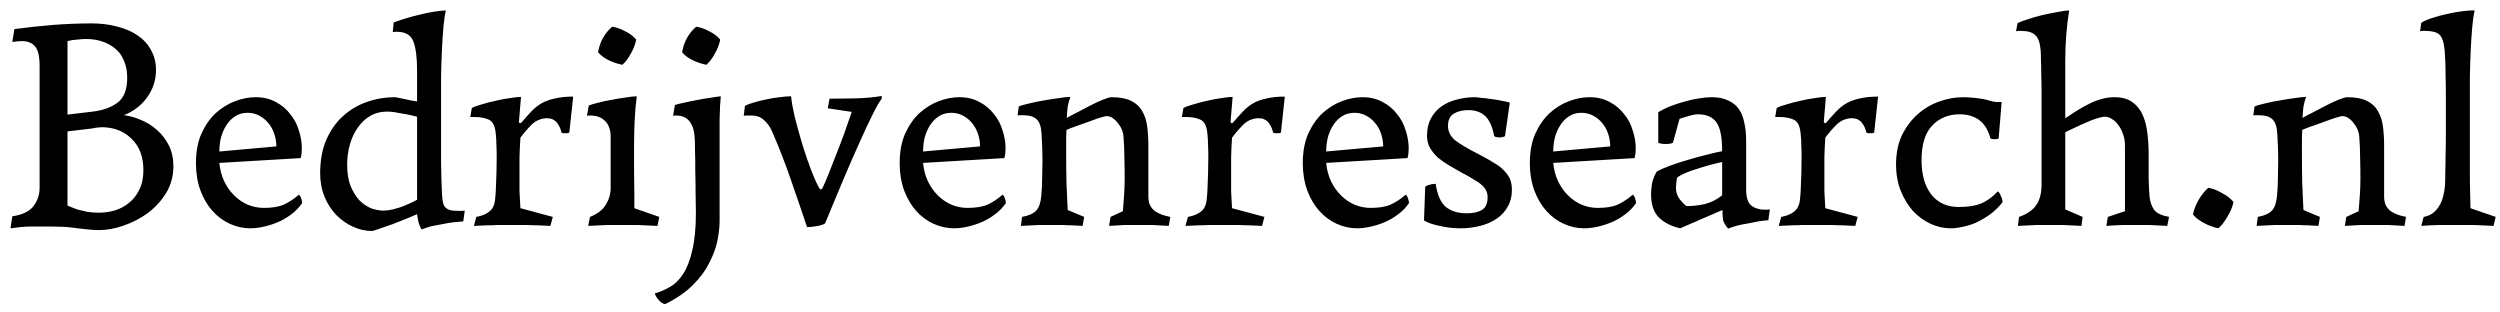 <svg xmlns="http://www.w3.org/2000/svg" width="200" height="25" viewBox="0 0 200 25" fill="none"><path d="M0.984 3.36L1.152 2.328C2.208 2.184 3.248 2.072 4.272 1.992C5.312 1.912 6.336 1.872 7.344 1.872C8.096 1.872 8.784 1.96 9.408 2.136C10.048 2.296 10.592 2.536 11.04 2.856C11.504 3.176 11.856 3.568 12.096 4.032C12.352 4.496 12.48 5.016 12.48 5.592C12.48 6.408 12.24 7.144 11.76 7.8C11.296 8.44 10.68 8.912 9.912 9.216C10.36 9.264 10.816 9.392 11.28 9.6C11.76 9.792 12.192 10.064 12.576 10.416C12.96 10.752 13.272 11.16 13.512 11.64C13.752 12.12 13.872 12.672 13.872 13.296C13.872 14.08 13.68 14.792 13.296 15.432C12.912 16.056 12.424 16.592 11.832 17.04C11.24 17.472 10.592 17.808 9.888 18.048C9.2 18.288 8.544 18.408 7.92 18.408C7.68 18.408 7.4 18.392 7.08 18.36C6.776 18.328 6.488 18.296 6.216 18.264C5.784 18.2 5.392 18.16 5.04 18.144C4.688 18.128 4.352 18.12 4.032 18.12C3.456 18.12 2.904 18.12 2.376 18.12C1.864 18.136 1.352 18.184 0.84 18.264L0.984 17.304C1.768 17.192 2.328 16.928 2.664 16.512C3 16.08 3.168 15.584 3.168 15.024V5.28C3.168 4.512 3.048 3.992 2.808 3.72C2.568 3.432 2.216 3.288 1.752 3.288C1.528 3.288 1.272 3.312 0.984 3.36ZM5.4 3.288V9.168L7.416 8.928C8.232 8.832 8.896 8.592 9.408 8.208C9.92 7.824 10.176 7.16 10.176 6.216C10.176 5.688 10.088 5.232 9.912 4.848C9.752 4.448 9.52 4.128 9.216 3.888C8.912 3.632 8.56 3.44 8.16 3.312C7.776 3.184 7.352 3.12 6.888 3.12C6.696 3.12 6.456 3.136 6.168 3.168C5.896 3.184 5.64 3.224 5.4 3.288ZM7.896 17.016C8.312 17.016 8.728 16.96 9.144 16.848C9.576 16.72 9.96 16.52 10.296 16.248C10.648 15.976 10.928 15.624 11.136 15.192C11.36 14.76 11.472 14.232 11.472 13.608C11.472 12.552 11.16 11.72 10.536 11.112C9.912 10.488 9.104 10.176 8.112 10.176C8.032 10.176 7.944 10.184 7.848 10.2C7.752 10.2 7.608 10.224 7.416 10.272L5.4 10.512V16.44C5.4 16.44 5.472 16.472 5.616 16.536C5.76 16.6 5.944 16.672 6.168 16.752C6.408 16.816 6.672 16.88 6.96 16.944C7.264 16.992 7.576 17.016 7.896 17.016ZM24.172 16.248C23.932 16.6 23.636 16.904 23.284 17.16C22.948 17.416 22.588 17.624 22.204 17.784C21.82 17.944 21.436 18.064 21.052 18.144C20.684 18.224 20.34 18.264 20.02 18.264C19.46 18.264 18.916 18.144 18.388 17.904C17.86 17.664 17.396 17.32 16.996 16.872C16.596 16.424 16.276 15.88 16.036 15.24C15.796 14.584 15.676 13.856 15.676 13.056C15.676 12.144 15.82 11.36 16.108 10.704C16.412 10.032 16.796 9.48 17.26 9.048C17.74 8.616 18.26 8.296 18.82 8.088C19.38 7.88 19.924 7.776 20.452 7.776C21.06 7.776 21.596 7.904 22.06 8.16C22.524 8.4 22.908 8.72 23.212 9.12C23.532 9.504 23.764 9.944 23.908 10.44C24.068 10.92 24.148 11.4 24.148 11.88C24.148 12.008 24.14 12.144 24.124 12.288C24.108 12.416 24.084 12.536 24.052 12.648L17.548 13.032C17.596 13.56 17.724 14.048 17.932 14.496C18.14 14.928 18.404 15.304 18.724 15.624C19.044 15.944 19.404 16.192 19.804 16.368C20.22 16.544 20.652 16.632 21.1 16.632C21.772 16.632 22.308 16.544 22.708 16.368C23.124 16.176 23.524 15.912 23.908 15.576C23.988 15.624 24.052 15.728 24.1 15.888C24.148 16.032 24.172 16.152 24.172 16.248ZM17.548 12.12L22.108 11.712C22.108 11.36 22.052 11.024 21.94 10.704C21.828 10.368 21.668 10.08 21.46 9.84C21.252 9.584 21.004 9.384 20.716 9.24C20.444 9.096 20.14 9.024 19.804 9.024C19.42 9.024 19.084 9.12 18.796 9.312C18.524 9.488 18.292 9.728 18.1 10.032C17.908 10.336 17.764 10.672 17.668 11.04C17.588 11.392 17.548 11.752 17.548 12.12ZM33.365 5.616C33.365 4.608 33.269 3.848 33.077 3.336C32.885 2.808 32.445 2.544 31.757 2.544C31.741 2.544 31.701 2.544 31.637 2.544C31.573 2.544 31.501 2.552 31.421 2.568L31.493 1.8C31.733 1.704 32.037 1.6 32.405 1.488C32.773 1.376 33.157 1.272 33.557 1.176C33.957 1.08 34.341 1 34.709 0.936C35.093 0.872 35.413 0.84 35.669 0.84C35.589 1.16 35.525 1.592 35.477 2.136C35.429 2.664 35.389 3.264 35.357 3.936C35.325 4.592 35.301 5.304 35.285 6.072C35.285 6.84 35.285 7.608 35.285 8.376V10.248C35.285 11.176 35.285 12.096 35.285 13.008C35.301 13.92 35.325 14.752 35.357 15.504C35.373 15.76 35.397 15.976 35.429 16.152C35.461 16.328 35.525 16.472 35.621 16.584C35.733 16.696 35.877 16.776 36.053 16.824C36.229 16.856 36.469 16.872 36.773 16.872C36.789 16.872 36.837 16.872 36.917 16.872C36.997 16.872 37.085 16.864 37.181 16.848L37.061 17.712C36.821 17.728 36.557 17.752 36.269 17.784C35.997 17.816 35.709 17.864 35.405 17.928C35.117 17.976 34.821 18.032 34.517 18.096C34.229 18.176 33.965 18.264 33.725 18.36C33.613 18.168 33.525 17.952 33.461 17.712C33.413 17.472 33.381 17.28 33.365 17.136C33.221 17.2 32.957 17.312 32.573 17.472C32.205 17.616 31.821 17.768 31.421 17.928C31.021 18.072 30.653 18.2 30.317 18.312C29.997 18.424 29.813 18.48 29.765 18.48C29.253 18.48 28.749 18.368 28.253 18.144C27.757 17.92 27.309 17.608 26.909 17.208C26.525 16.808 26.213 16.328 25.973 15.768C25.733 15.192 25.613 14.56 25.613 13.872C25.613 12.848 25.773 11.96 26.093 11.208C26.429 10.44 26.869 9.808 27.413 9.312C27.973 8.8 28.613 8.416 29.333 8.16C30.069 7.904 30.829 7.776 31.613 7.776C31.645 7.776 31.733 7.792 31.877 7.824C32.021 7.856 32.181 7.888 32.357 7.92C32.533 7.952 32.709 7.992 32.885 8.04C33.077 8.072 33.237 8.096 33.365 8.112V5.616ZM30.677 16.848C30.917 16.848 31.165 16.816 31.421 16.752C31.677 16.688 31.925 16.616 32.165 16.536C32.405 16.44 32.629 16.344 32.837 16.248C33.045 16.136 33.221 16.048 33.365 15.984V9.336C33.221 9.304 33.053 9.264 32.861 9.216C32.669 9.168 32.461 9.128 32.237 9.096C32.013 9.048 31.789 9.008 31.565 8.976C31.357 8.944 31.157 8.928 30.965 8.928C30.453 8.928 29.997 9.048 29.597 9.288C29.213 9.512 28.885 9.824 28.613 10.224C28.341 10.608 28.133 11.056 27.989 11.568C27.845 12.08 27.773 12.616 27.773 13.176C27.773 13.832 27.861 14.392 28.037 14.856C28.229 15.32 28.461 15.704 28.733 16.008C29.021 16.296 29.333 16.512 29.669 16.656C30.021 16.784 30.357 16.848 30.677 16.848ZM44.224 17.352L44.032 18.072C43.633 18.056 43.281 18.04 42.977 18.024C42.688 18.024 42.432 18.016 42.209 18C41.984 18 41.776 18 41.584 18C41.408 18 41.217 18 41.008 18C40.8 18 40.6 18 40.408 18C40.233 18 40.025 18 39.785 18C39.56 18.016 39.297 18.024 38.992 18.024C38.705 18.04 38.344 18.056 37.913 18.072L38.105 17.352C38.441 17.288 38.705 17.2 38.897 17.088C39.105 16.976 39.264 16.84 39.377 16.68C39.489 16.504 39.56 16.304 39.593 16.08C39.624 15.84 39.648 15.56 39.664 15.24C39.712 14.248 39.736 13.36 39.736 12.576C39.736 12.208 39.728 11.88 39.712 11.592C39.712 11.304 39.697 11.016 39.664 10.728C39.617 10.104 39.432 9.72 39.112 9.576C38.809 9.432 38.416 9.36 37.937 9.36H37.624L37.745 8.64C37.92 8.544 38.184 8.448 38.536 8.352C38.889 8.24 39.257 8.144 39.641 8.064C40.041 7.968 40.425 7.896 40.792 7.848C41.176 7.784 41.472 7.752 41.681 7.752L41.513 9.768C41.544 9.848 41.6 9.872 41.681 9.84C41.968 9.504 42.24 9.2 42.496 8.928C42.752 8.656 43.032 8.432 43.337 8.256C43.657 8.08 44.017 7.952 44.416 7.872C44.816 7.776 45.297 7.728 45.856 7.728L45.544 10.608C45.496 10.624 45.449 10.64 45.401 10.656C45.368 10.656 45.312 10.656 45.233 10.656C45.153 10.656 45.089 10.656 45.041 10.656C45.008 10.64 44.968 10.624 44.92 10.608C44.856 10.336 44.769 10.12 44.657 9.96C44.56 9.8 44.456 9.688 44.344 9.624C44.233 9.544 44.12 9.496 44.008 9.48C43.897 9.464 43.792 9.456 43.697 9.456C43.233 9.488 42.84 9.664 42.52 9.984C42.2 10.304 41.904 10.648 41.633 11.016C41.6 11.496 41.577 12 41.56 12.528C41.56 13.04 41.56 13.528 41.56 13.992C41.56 14.456 41.56 14.896 41.56 15.312C41.577 15.728 41.6 16.176 41.633 16.656L44.224 17.352ZM50.893 3.168C50.829 3.536 50.685 3.912 50.461 4.296C50.253 4.68 50.029 4.976 49.789 5.184C49.389 5.104 49.013 4.976 48.661 4.8C48.309 4.624 48.037 4.416 47.845 4.176C47.989 3.344 48.365 2.664 48.973 2.136C49.309 2.184 49.653 2.304 50.005 2.496C50.373 2.672 50.669 2.896 50.893 3.168ZM52.741 17.352L52.597 18.072C51.989 18.04 51.461 18.016 51.013 18C50.581 18 50.181 18 49.813 18C49.445 18 49.029 18 48.565 18C48.117 18.016 47.613 18.04 47.053 18.072L47.197 17.352C47.805 17.112 48.229 16.784 48.469 16.368C48.725 15.952 48.853 15.512 48.853 15.048V10.968C48.853 10.408 48.709 9.984 48.421 9.696C48.133 9.392 47.733 9.24 47.221 9.24C47.205 9.24 47.173 9.24 47.125 9.24C47.077 9.24 47.021 9.248 46.957 9.264L47.101 8.448C47.229 8.384 47.461 8.312 47.797 8.232C48.133 8.136 48.501 8.056 48.901 7.992C49.301 7.912 49.685 7.848 50.053 7.8C50.437 7.736 50.733 7.704 50.941 7.704C50.861 8.312 50.805 8.952 50.773 9.624C50.741 10.28 50.725 10.952 50.725 11.64C50.725 12.328 50.725 13.008 50.725 13.68C50.741 14.352 50.749 14.992 50.749 15.6V16.656L52.741 17.352ZM52.384 23.472C52.8 23.36 53.208 23.184 53.608 22.944C54.008 22.72 54.36 22.368 54.664 21.888C54.968 21.424 55.208 20.8 55.384 20.016C55.576 19.232 55.672 18.224 55.672 16.992C55.672 16.608 55.664 16.12 55.648 15.528C55.648 14.92 55.64 14.312 55.624 13.704C55.624 13.08 55.616 12.52 55.6 12.024C55.6 11.512 55.592 11.176 55.576 11.016C55.496 9.832 55 9.24 54.088 9.24C54.072 9.24 54.048 9.24 54.016 9.24C53.952 9.24 53.896 9.248 53.848 9.264L53.992 8.4C54.12 8.352 54.344 8.296 54.664 8.232C54.984 8.152 55.328 8.08 55.696 8.016C56.08 7.936 56.456 7.872 56.824 7.824C57.192 7.76 57.472 7.72 57.664 7.704C57.616 8.136 57.584 8.752 57.568 9.552C57.568 10.336 57.568 11.16 57.568 12.024V17.688C57.568 18.136 57.512 18.648 57.4 19.224C57.288 19.8 57.072 20.392 56.752 21C56.448 21.624 56.008 22.224 55.432 22.8C54.856 23.376 54.112 23.888 53.2 24.336C53.008 24.288 52.84 24.176 52.696 24C52.536 23.824 52.432 23.648 52.384 23.472ZM57.616 3.168C57.552 3.536 57.408 3.912 57.184 4.296C56.976 4.68 56.752 4.976 56.512 5.184C56.112 5.104 55.736 4.976 55.384 4.8C55.032 4.624 54.76 4.416 54.568 4.176C54.712 3.344 55.088 2.664 55.696 2.136C56.032 2.184 56.376 2.304 56.728 2.496C57.096 2.672 57.392 2.896 57.616 3.168ZM61.755 10.488C61.579 10.104 61.355 9.8 61.083 9.576C60.827 9.352 60.507 9.24 60.123 9.24C60.043 9.24 59.939 9.24 59.811 9.24C59.683 9.24 59.579 9.248 59.499 9.264L59.595 8.472C59.803 8.36 60.059 8.264 60.363 8.184C60.683 8.088 61.011 8.008 61.347 7.944C61.699 7.864 62.043 7.808 62.379 7.776C62.715 7.728 63.019 7.704 63.291 7.704C63.323 8.104 63.419 8.656 63.579 9.36C63.755 10.048 63.955 10.768 64.179 11.52C64.403 12.256 64.643 12.96 64.899 13.632C65.155 14.288 65.379 14.776 65.571 15.096L65.619 15.144C65.619 15.144 65.627 15.144 65.643 15.144C65.723 15.144 65.771 15.12 65.787 15.072C65.947 14.736 66.123 14.328 66.315 13.848C66.507 13.368 66.707 12.856 66.915 12.312C67.139 11.752 67.355 11.184 67.563 10.608C67.771 10.032 67.963 9.48 68.139 8.952L66.219 8.664L66.363 7.896C66.923 7.896 67.587 7.888 68.355 7.872C69.123 7.856 69.851 7.792 70.539 7.68V7.896C70.347 8.136 70.091 8.584 69.771 9.24C69.451 9.88 69.107 10.616 68.739 11.448C68.371 12.264 68.003 13.104 67.635 13.968C67.283 14.816 66.971 15.56 66.699 16.2L66.003 17.88C65.843 17.976 65.611 18.048 65.307 18.096C65.019 18.144 64.771 18.168 64.563 18.168C64.131 16.872 63.691 15.584 63.243 14.304C62.795 13.008 62.299 11.736 61.755 10.488ZM80.469 16.248C80.229 16.6 79.933 16.904 79.581 17.16C79.245 17.416 78.885 17.624 78.501 17.784C78.117 17.944 77.733 18.064 77.349 18.144C76.981 18.224 76.637 18.264 76.317 18.264C75.757 18.264 75.213 18.144 74.685 17.904C74.157 17.664 73.693 17.32 73.293 16.872C72.893 16.424 72.573 15.88 72.333 15.24C72.093 14.584 71.973 13.856 71.973 13.056C71.973 12.144 72.117 11.36 72.405 10.704C72.709 10.032 73.093 9.48 73.557 9.048C74.037 8.616 74.557 8.296 75.117 8.088C75.677 7.88 76.221 7.776 76.749 7.776C77.357 7.776 77.893 7.904 78.357 8.16C78.821 8.4 79.205 8.72 79.509 9.12C79.829 9.504 80.061 9.944 80.205 10.44C80.365 10.92 80.445 11.4 80.445 11.88C80.445 12.008 80.437 12.144 80.421 12.288C80.405 12.416 80.381 12.536 80.349 12.648L73.845 13.032C73.893 13.56 74.021 14.048 74.229 14.496C74.437 14.928 74.701 15.304 75.021 15.624C75.341 15.944 75.701 16.192 76.101 16.368C76.517 16.544 76.949 16.632 77.397 16.632C78.069 16.632 78.605 16.544 79.005 16.368C79.421 16.176 79.821 15.912 80.205 15.576C80.285 15.624 80.349 15.728 80.397 15.888C80.445 16.032 80.469 16.152 80.469 16.248ZM73.845 12.12L78.405 11.712C78.405 11.36 78.349 11.024 78.237 10.704C78.125 10.368 77.965 10.08 77.757 9.84C77.549 9.584 77.301 9.384 77.013 9.24C76.741 9.096 76.437 9.024 76.101 9.024C75.717 9.024 75.381 9.12 75.093 9.312C74.821 9.488 74.589 9.728 74.397 10.032C74.205 10.336 74.061 10.672 73.965 11.04C73.885 11.392 73.845 11.752 73.845 12.12ZM86.734 17.352L86.614 18.072C86.278 18.056 85.982 18.04 85.726 18.024C85.486 18.024 85.278 18.016 85.102 18C84.926 18 84.758 18 84.598 18C84.454 18 84.31 18 84.166 18C83.878 18 83.526 18 83.11 18C82.71 18.016 82.23 18.04 81.67 18.072L81.766 17.352C82.294 17.256 82.67 17.088 82.894 16.848C83.118 16.608 83.254 16.216 83.302 15.672C83.35 15.192 83.374 14.704 83.374 14.208C83.39 13.696 83.398 13.232 83.398 12.816C83.398 12.24 83.374 11.544 83.326 10.728C83.294 10.136 83.158 9.736 82.918 9.528C82.694 9.32 82.318 9.216 81.79 9.216C81.726 9.216 81.654 9.216 81.574 9.216C81.51 9.216 81.454 9.224 81.406 9.24L81.502 8.52C81.678 8.44 81.95 8.36 82.318 8.28C82.686 8.184 83.078 8.104 83.494 8.04C83.926 7.96 84.334 7.896 84.718 7.848C85.118 7.784 85.422 7.752 85.63 7.752C85.534 8.008 85.462 8.272 85.414 8.544C85.382 8.816 85.358 9.112 85.342 9.432C85.534 9.32 85.806 9.176 86.158 9C86.51 8.808 86.862 8.624 87.214 8.448C87.582 8.256 87.926 8.096 88.246 7.968C88.566 7.84 88.79 7.776 88.918 7.776C89.574 7.776 90.094 7.872 90.478 8.064C90.878 8.256 91.174 8.528 91.366 8.88C91.574 9.216 91.71 9.624 91.774 10.104C91.838 10.584 91.87 11.112 91.87 11.688V15.72C91.87 16.008 91.918 16.248 92.014 16.44C92.11 16.616 92.238 16.768 92.398 16.896C92.574 17.008 92.766 17.104 92.974 17.184C93.182 17.248 93.398 17.304 93.622 17.352L93.502 18.072C93.054 18.04 92.622 18.016 92.206 18C91.806 18 91.438 18 91.102 18C90.75 18 90.374 18 89.974 18C89.574 18.016 89.158 18.04 88.726 18.072L88.846 17.352L89.83 16.896C89.862 16.528 89.894 16.112 89.926 15.648C89.958 15.184 89.974 14.744 89.974 14.328C89.974 13.72 89.966 13.144 89.95 12.6C89.95 12.056 89.926 11.488 89.878 10.896C89.878 10.784 89.846 10.64 89.782 10.464C89.718 10.272 89.622 10.096 89.494 9.936C89.382 9.76 89.238 9.608 89.062 9.48C88.902 9.352 88.718 9.288 88.51 9.288C88.462 9.288 88.302 9.328 88.03 9.408C87.774 9.488 87.478 9.592 87.142 9.72C86.806 9.832 86.47 9.952 86.134 10.08C85.798 10.192 85.526 10.296 85.318 10.392C85.302 10.712 85.294 11.04 85.294 11.376C85.294 11.696 85.294 12.032 85.294 12.384C85.294 13.136 85.302 13.896 85.318 14.664C85.35 15.416 85.382 16.128 85.414 16.8L86.734 17.352ZM101.154 17.352L100.962 18.072C100.562 18.056 100.21 18.04 99.906 18.024C99.618 18.024 99.362 18.016 99.138 18C98.914 18 98.706 18 98.514 18C98.338 18 98.146 18 97.938 18C97.73 18 97.53 18 97.338 18C97.162 18 96.954 18 96.714 18C96.49 18.016 96.226 18.024 95.922 18.024C95.634 18.04 95.274 18.056 94.842 18.072L95.034 17.352C95.37 17.288 95.634 17.2 95.826 17.088C96.034 16.976 96.194 16.84 96.306 16.68C96.418 16.504 96.49 16.304 96.522 16.08C96.554 15.84 96.578 15.56 96.594 15.24C96.642 14.248 96.666 13.36 96.666 12.576C96.666 12.208 96.658 11.88 96.642 11.592C96.642 11.304 96.626 11.016 96.594 10.728C96.546 10.104 96.362 9.72 96.042 9.576C95.738 9.432 95.346 9.36 94.866 9.36H94.554L94.674 8.64C94.85 8.544 95.114 8.448 95.466 8.352C95.818 8.24 96.186 8.144 96.57 8.064C96.97 7.968 97.354 7.896 97.722 7.848C98.106 7.784 98.402 7.752 98.61 7.752L98.442 9.768C98.474 9.848 98.53 9.872 98.61 9.84C98.898 9.504 99.17 9.2 99.426 8.928C99.682 8.656 99.962 8.432 100.266 8.256C100.586 8.08 100.946 7.952 101.346 7.872C101.746 7.776 102.226 7.728 102.786 7.728L102.474 10.608C102.426 10.624 102.378 10.64 102.33 10.656C102.298 10.656 102.242 10.656 102.162 10.656C102.082 10.656 102.018 10.656 101.97 10.656C101.938 10.64 101.898 10.624 101.85 10.608C101.786 10.336 101.698 10.12 101.586 9.96C101.49 9.8 101.386 9.688 101.274 9.624C101.162 9.544 101.05 9.496 100.938 9.48C100.826 9.464 100.722 9.456 100.626 9.456C100.162 9.488 99.77 9.664 99.45 9.984C99.13 10.304 98.834 10.648 98.562 11.016C98.53 11.496 98.506 12 98.49 12.528C98.49 13.04 98.49 13.528 98.49 13.992C98.49 14.456 98.49 14.896 98.49 15.312C98.506 15.728 98.53 16.176 98.562 16.656L101.154 17.352ZM112.719 16.248C112.479 16.6 112.183 16.904 111.831 17.16C111.495 17.416 111.135 17.624 110.751 17.784C110.367 17.944 109.983 18.064 109.599 18.144C109.231 18.224 108.887 18.264 108.567 18.264C108.007 18.264 107.463 18.144 106.935 17.904C106.407 17.664 105.943 17.32 105.543 16.872C105.143 16.424 104.823 15.88 104.583 15.24C104.343 14.584 104.223 13.856 104.223 13.056C104.223 12.144 104.367 11.36 104.655 10.704C104.959 10.032 105.343 9.48 105.807 9.048C106.287 8.616 106.807 8.296 107.367 8.088C107.927 7.88 108.471 7.776 108.999 7.776C109.607 7.776 110.143 7.904 110.607 8.16C111.071 8.4 111.455 8.72 111.759 9.12C112.079 9.504 112.311 9.944 112.455 10.44C112.615 10.92 112.695 11.4 112.695 11.88C112.695 12.008 112.687 12.144 112.671 12.288C112.655 12.416 112.631 12.536 112.599 12.648L106.095 13.032C106.143 13.56 106.271 14.048 106.479 14.496C106.687 14.928 106.951 15.304 107.271 15.624C107.591 15.944 107.951 16.192 108.351 16.368C108.767 16.544 109.199 16.632 109.647 16.632C110.319 16.632 110.855 16.544 111.255 16.368C111.671 16.176 112.071 15.912 112.455 15.576C112.535 15.624 112.599 15.728 112.647 15.888C112.695 16.032 112.719 16.152 112.719 16.248ZM106.095 12.12L110.655 11.712C110.655 11.36 110.599 11.024 110.487 10.704C110.375 10.368 110.215 10.08 110.007 9.84C109.799 9.584 109.551 9.384 109.263 9.24C108.991 9.096 108.687 9.024 108.351 9.024C107.967 9.024 107.631 9.12 107.343 9.312C107.071 9.488 106.839 9.728 106.647 10.032C106.455 10.336 106.311 10.672 106.215 11.04C106.135 11.392 106.095 11.752 106.095 12.12ZM120.4 10.896C120.272 10.96 120.128 10.992 119.968 10.992C119.776 10.992 119.632 10.96 119.536 10.896C119.392 10.128 119.152 9.592 118.816 9.288C118.48 8.968 118.032 8.808 117.472 8.808C117.008 8.808 116.616 8.904 116.296 9.096C115.992 9.288 115.84 9.616 115.84 10.08C115.84 10.512 116.024 10.888 116.392 11.208C116.776 11.512 117.44 11.904 118.384 12.384C118.848 12.624 119.24 12.848 119.56 13.056C119.896 13.248 120.16 13.456 120.352 13.68C120.56 13.888 120.712 14.112 120.808 14.352C120.904 14.592 120.952 14.872 120.952 15.192C120.952 15.704 120.84 16.152 120.616 16.536C120.408 16.92 120.112 17.24 119.728 17.496C119.36 17.752 118.92 17.944 118.408 18.072C117.912 18.2 117.384 18.264 116.824 18.264C116.264 18.264 115.712 18.2 115.168 18.072C114.624 17.96 114.208 17.816 113.92 17.64L114.016 14.952C114.096 14.872 114.208 14.816 114.352 14.784C114.512 14.736 114.648 14.712 114.76 14.712H114.856C114.984 15.576 115.248 16.184 115.648 16.536C116.064 16.888 116.632 17.064 117.352 17.064C117.848 17.064 118.248 16.976 118.552 16.8C118.856 16.608 119.008 16.272 119.008 15.792C119.008 15.6 118.976 15.432 118.912 15.288C118.848 15.128 118.736 14.976 118.576 14.832C118.432 14.688 118.216 14.536 117.928 14.376C117.656 14.2 117.304 14 116.872 13.776C116.552 13.6 116.232 13.416 115.912 13.224C115.592 13.032 115.296 12.824 115.024 12.6C114.768 12.36 114.56 12.104 114.4 11.832C114.24 11.544 114.16 11.224 114.16 10.872C114.16 10.328 114.264 9.864 114.472 9.48C114.68 9.08 114.96 8.76 115.312 8.52C115.664 8.264 116.072 8.08 116.536 7.968C117 7.84 117.48 7.776 117.976 7.776C118.056 7.776 118.216 7.792 118.456 7.824C118.696 7.84 118.968 7.872 119.272 7.92C119.576 7.952 119.864 8 120.136 8.064C120.424 8.112 120.64 8.16 120.784 8.208L120.4 10.896ZM130.883 16.248C130.643 16.6 130.347 16.904 129.995 17.16C129.659 17.416 129.299 17.624 128.915 17.784C128.531 17.944 128.147 18.064 127.763 18.144C127.395 18.224 127.051 18.264 126.731 18.264C126.171 18.264 125.627 18.144 125.099 17.904C124.571 17.664 124.107 17.32 123.707 16.872C123.307 16.424 122.987 15.88 122.747 15.24C122.507 14.584 122.387 13.856 122.387 13.056C122.387 12.144 122.531 11.36 122.819 10.704C123.123 10.032 123.507 9.48 123.971 9.048C124.451 8.616 124.971 8.296 125.531 8.088C126.091 7.88 126.635 7.776 127.163 7.776C127.771 7.776 128.307 7.904 128.771 8.16C129.235 8.4 129.619 8.72 129.923 9.12C130.243 9.504 130.475 9.944 130.619 10.44C130.779 10.92 130.859 11.4 130.859 11.88C130.859 12.008 130.851 12.144 130.835 12.288C130.819 12.416 130.795 12.536 130.763 12.648L124.259 13.032C124.307 13.56 124.435 14.048 124.643 14.496C124.851 14.928 125.115 15.304 125.435 15.624C125.755 15.944 126.115 16.192 126.515 16.368C126.931 16.544 127.363 16.632 127.811 16.632C128.483 16.632 129.019 16.544 129.419 16.368C129.835 16.176 130.235 15.912 130.619 15.576C130.699 15.624 130.763 15.728 130.811 15.888C130.859 16.032 130.883 16.152 130.883 16.248ZM124.259 12.12L128.819 11.712C128.819 11.36 128.763 11.024 128.651 10.704C128.539 10.368 128.379 10.08 128.171 9.84C127.963 9.584 127.715 9.384 127.427 9.24C127.155 9.096 126.851 9.024 126.515 9.024C126.131 9.024 125.795 9.12 125.507 9.312C125.235 9.488 125.003 9.728 124.811 10.032C124.619 10.336 124.475 10.672 124.379 11.04C124.299 11.392 124.259 11.752 124.259 12.12ZM137.772 12.96C137.468 13.024 137.14 13.104 136.788 13.2C136.436 13.296 136.092 13.4 135.756 13.512C135.42 13.608 135.108 13.72 134.82 13.848C134.548 13.96 134.332 14.08 134.172 14.208C134.14 14.336 134.116 14.488 134.1 14.664C134.084 14.824 134.076 14.944 134.076 15.024C134.076 15.312 134.148 15.576 134.292 15.816C134.452 16.056 134.66 16.28 134.916 16.488C135.428 16.488 135.924 16.432 136.404 16.32C136.9 16.192 137.356 15.96 137.772 15.624V12.96ZM135.828 9.144C135.636 9.144 135.38 9.192 135.06 9.288C134.74 9.384 134.508 9.456 134.364 9.504L133.836 11.424C133.708 11.488 133.516 11.52 133.26 11.52C133.004 11.52 132.804 11.488 132.66 11.424V8.976C132.98 8.784 133.324 8.616 133.692 8.472C134.076 8.328 134.452 8.208 134.82 8.112C135.204 8 135.572 7.92 135.924 7.872C136.292 7.808 136.628 7.776 136.932 7.776C137.46 7.776 137.9 7.864 138.252 8.04C138.62 8.2 138.908 8.432 139.116 8.736C139.324 9.04 139.468 9.408 139.548 9.84C139.644 10.256 139.692 10.72 139.692 11.232V15.168C139.692 15.792 139.828 16.216 140.1 16.44C140.388 16.664 140.748 16.776 141.18 16.776C141.196 16.776 141.244 16.776 141.324 16.776C141.404 16.776 141.492 16.768 141.588 16.752L141.468 17.616C141.228 17.632 140.964 17.664 140.676 17.712C140.404 17.76 140.116 17.816 139.812 17.88C139.524 17.928 139.244 17.984 138.972 18.048C138.7 18.128 138.46 18.208 138.252 18.288C138.028 18.032 137.892 17.8 137.844 17.592C137.812 17.368 137.796 17.104 137.796 16.8L134.412 18.264C133.708 18.104 133.14 17.816 132.708 17.4C132.292 16.968 132.084 16.352 132.084 15.552C132.084 15.328 132.108 15.048 132.156 14.712C132.22 14.376 132.348 14.048 132.54 13.728C132.78 13.584 133.14 13.424 133.62 13.248C134.1 13.072 134.596 12.912 135.108 12.768C135.636 12.608 136.14 12.472 136.62 12.36C137.116 12.232 137.5 12.144 137.772 12.096C137.772 10.976 137.62 10.208 137.316 9.792C137.012 9.36 136.516 9.144 135.828 9.144ZM148.615 17.352L148.423 18.072C148.023 18.056 147.671 18.04 147.367 18.024C147.079 18.024 146.823 18.016 146.599 18C146.375 18 146.167 18 145.975 18C145.799 18 145.607 18 145.399 18C145.191 18 144.991 18 144.799 18C144.623 18 144.415 18 144.175 18C143.951 18.016 143.687 18.024 143.383 18.024C143.095 18.04 142.735 18.056 142.303 18.072L142.495 17.352C142.831 17.288 143.095 17.2 143.287 17.088C143.495 16.976 143.655 16.84 143.767 16.68C143.879 16.504 143.951 16.304 143.983 16.08C144.015 15.84 144.039 15.56 144.055 15.24C144.103 14.248 144.127 13.36 144.127 12.576C144.127 12.208 144.119 11.88 144.103 11.592C144.103 11.304 144.087 11.016 144.055 10.728C144.007 10.104 143.823 9.72 143.503 9.576C143.199 9.432 142.807 9.36 142.327 9.36H142.015L142.135 8.64C142.311 8.544 142.575 8.448 142.927 8.352C143.279 8.24 143.647 8.144 144.031 8.064C144.431 7.968 144.815 7.896 145.183 7.848C145.567 7.784 145.863 7.752 146.071 7.752L145.903 9.768C145.935 9.848 145.991 9.872 146.071 9.84C146.359 9.504 146.631 9.2 146.887 8.928C147.143 8.656 147.423 8.432 147.727 8.256C148.047 8.08 148.407 7.952 148.807 7.872C149.207 7.776 149.687 7.728 150.247 7.728L149.935 10.608C149.887 10.624 149.839 10.64 149.791 10.656C149.759 10.656 149.703 10.656 149.623 10.656C149.543 10.656 149.479 10.656 149.431 10.656C149.399 10.64 149.359 10.624 149.311 10.608C149.247 10.336 149.159 10.12 149.047 9.96C148.951 9.8 148.847 9.688 148.735 9.624C148.623 9.544 148.511 9.496 148.399 9.48C148.287 9.464 148.183 9.456 148.087 9.456C147.623 9.488 147.231 9.664 146.911 9.984C146.591 10.304 146.295 10.648 146.023 11.016C145.991 11.496 145.967 12 145.951 12.528C145.951 13.04 145.951 13.528 145.951 13.992C145.951 14.456 145.951 14.896 145.951 15.312C145.967 15.728 145.991 16.176 146.023 16.656L148.615 17.352ZM160.204 16.176C159.9 16.56 159.564 16.888 159.196 17.16C158.828 17.416 158.46 17.632 158.092 17.808C157.724 17.968 157.364 18.08 157.012 18.144C156.66 18.224 156.34 18.264 156.052 18.264C155.508 18.264 154.972 18.144 154.444 17.904C153.932 17.664 153.468 17.328 153.052 16.896C152.652 16.448 152.324 15.912 152.068 15.288C151.812 14.648 151.684 13.936 151.684 13.152C151.684 12.256 151.844 11.472 152.164 10.8C152.5 10.128 152.924 9.568 153.436 9.12C153.948 8.672 154.524 8.336 155.164 8.112C155.804 7.888 156.436 7.776 157.06 7.776C157.38 7.776 157.74 7.8 158.14 7.848C158.556 7.896 158.884 7.96 159.124 8.04C159.332 8.104 159.516 8.144 159.676 8.16C159.836 8.16 159.988 8.16 160.132 8.16L159.892 11.088C159.796 11.12 159.684 11.136 159.556 11.136C159.444 11.136 159.34 11.12 159.244 11.088C159.052 10.4 158.748 9.904 158.332 9.6C157.916 9.296 157.396 9.144 156.772 9.144C155.876 9.144 155.14 9.448 154.564 10.056C154.004 10.648 153.724 11.568 153.724 12.816C153.724 13.984 153.988 14.904 154.516 15.576C155.044 16.232 155.772 16.56 156.7 16.56C157.452 16.56 158.052 16.464 158.5 16.272C158.964 16.08 159.404 15.76 159.82 15.312C159.868 15.328 159.916 15.376 159.964 15.456C160.012 15.536 160.052 15.624 160.084 15.72C160.132 15.8 160.164 15.888 160.18 15.984C160.196 16.064 160.204 16.128 160.204 16.176ZM166.612 17.352L166.516 18.072C165.924 18.04 165.452 18.016 165.1 18C164.764 18 164.436 18 164.116 18C163.796 18 163.404 18 162.94 18C162.492 18.016 161.988 18.04 161.428 18.072L161.524 17.352C162.164 17.128 162.62 16.816 162.892 16.416C163.18 16.016 163.324 15.464 163.324 14.76V8.472C163.324 8.088 163.324 7.68 163.324 7.248C163.324 6.8 163.316 6.368 163.3 5.952C163.3 5.536 163.292 5.16 163.276 4.824C163.276 4.488 163.268 4.224 163.252 4.032C163.204 3.424 163.06 3.016 162.82 2.808C162.596 2.584 162.212 2.472 161.668 2.472C161.604 2.472 161.54 2.472 161.476 2.472C161.428 2.472 161.364 2.48 161.284 2.496L161.404 1.848C161.596 1.752 161.876 1.648 162.244 1.536C162.612 1.408 163.004 1.296 163.42 1.2C163.836 1.104 164.236 1.024 164.62 0.96C165.004 0.88 165.308 0.84 165.532 0.84C165.324 2.136 165.22 3.488 165.22 4.896C165.22 6.288 165.22 7.632 165.22 8.928V9.456C165.508 9.264 165.804 9.072 166.108 8.88C166.412 8.688 166.724 8.512 167.044 8.352C167.364 8.176 167.7 8.04 168.052 7.944C168.404 7.832 168.772 7.776 169.156 7.776C169.748 7.776 170.22 7.904 170.572 8.16C170.94 8.416 171.22 8.76 171.412 9.192C171.604 9.624 171.732 10.12 171.796 10.68C171.86 11.224 171.892 11.8 171.892 12.408C171.892 13.064 171.892 13.696 171.892 14.304C171.908 14.896 171.932 15.376 171.964 15.744C172.012 16.16 172.132 16.504 172.324 16.776C172.516 17.048 172.916 17.24 173.524 17.352L173.38 18.072C172.82 18.04 172.348 18.016 171.964 18C171.596 18 171.268 18 170.98 18C170.692 18 170.308 18 169.828 18C169.348 18.016 168.908 18.04 168.508 18.072L168.628 17.352L169.996 16.896V11.64C169.996 11.32 169.948 11.024 169.852 10.752C169.756 10.464 169.628 10.216 169.468 10.008C169.324 9.8 169.156 9.64 168.964 9.528C168.772 9.4 168.588 9.336 168.412 9.336C168.252 9.336 168.02 9.384 167.716 9.48C167.428 9.576 167.124 9.696 166.804 9.84C166.5 9.968 166.204 10.104 165.916 10.248C165.628 10.376 165.396 10.488 165.22 10.584V16.752L166.612 17.352ZM178.677 16.152C178.613 16.52 178.453 16.912 178.197 17.328C177.957 17.744 177.717 18.056 177.477 18.264C177.077 18.184 176.685 18.04 176.301 17.832C175.917 17.624 175.629 17.4 175.437 17.16C175.517 16.76 175.669 16.368 175.893 15.984C176.117 15.6 176.373 15.28 176.661 15.024C176.997 15.072 177.357 15.208 177.741 15.432C178.141 15.64 178.453 15.88 178.677 16.152ZM185.594 17.352L185.474 18.072C185.138 18.056 184.842 18.04 184.586 18.024C184.346 18.024 184.138 18.016 183.962 18C183.786 18 183.618 18 183.458 18C183.314 18 183.17 18 183.026 18C182.738 18 182.386 18 181.97 18C181.57 18.016 181.09 18.04 180.53 18.072L180.626 17.352C181.154 17.256 181.53 17.088 181.754 16.848C181.978 16.608 182.114 16.216 182.162 15.672C182.21 15.192 182.234 14.704 182.234 14.208C182.25 13.696 182.258 13.232 182.258 12.816C182.258 12.24 182.234 11.544 182.186 10.728C182.154 10.136 182.018 9.736 181.778 9.528C181.554 9.32 181.178 9.216 180.65 9.216C180.586 9.216 180.514 9.216 180.434 9.216C180.37 9.216 180.314 9.224 180.266 9.24L180.362 8.52C180.538 8.44 180.81 8.36 181.178 8.28C181.546 8.184 181.938 8.104 182.354 8.04C182.786 7.96 183.194 7.896 183.578 7.848C183.978 7.784 184.282 7.752 184.49 7.752C184.394 8.008 184.322 8.272 184.274 8.544C184.242 8.816 184.218 9.112 184.202 9.432C184.394 9.32 184.666 9.176 185.018 9C185.37 8.808 185.722 8.624 186.074 8.448C186.442 8.256 186.786 8.096 187.106 7.968C187.426 7.84 187.65 7.776 187.778 7.776C188.434 7.776 188.954 7.872 189.338 8.064C189.738 8.256 190.034 8.528 190.226 8.88C190.434 9.216 190.57 9.624 190.634 10.104C190.698 10.584 190.73 11.112 190.73 11.688V15.72C190.73 16.008 190.778 16.248 190.874 16.44C190.97 16.616 191.098 16.768 191.258 16.896C191.434 17.008 191.626 17.104 191.834 17.184C192.042 17.248 192.258 17.304 192.482 17.352L192.362 18.072C191.914 18.04 191.482 18.016 191.066 18C190.666 18 190.298 18 189.962 18C189.61 18 189.234 18 188.834 18C188.434 18.016 188.018 18.04 187.586 18.072L187.706 17.352L188.69 16.896C188.722 16.528 188.754 16.112 188.786 15.648C188.818 15.184 188.834 14.744 188.834 14.328C188.834 13.72 188.826 13.144 188.81 12.6C188.81 12.056 188.786 11.488 188.738 10.896C188.738 10.784 188.706 10.64 188.642 10.464C188.578 10.272 188.482 10.096 188.354 9.936C188.242 9.76 188.098 9.608 187.922 9.48C187.762 9.352 187.578 9.288 187.37 9.288C187.322 9.288 187.162 9.328 186.89 9.408C186.634 9.488 186.338 9.592 186.002 9.72C185.666 9.832 185.33 9.952 184.994 10.08C184.658 10.192 184.386 10.296 184.178 10.392C184.162 10.712 184.154 11.04 184.154 11.376C184.154 11.696 184.154 12.032 184.154 12.384C184.154 13.136 184.162 13.896 184.178 14.664C184.21 15.416 184.242 16.128 184.274 16.8L185.594 17.352ZM199.654 17.352L199.486 18.072C198.958 18.04 198.446 18.016 197.95 18C197.454 18 196.998 18 196.582 18C196.15 18 195.654 18 195.094 18C194.55 18.016 194.086 18.04 193.702 18.072L193.894 17.352C194.182 17.304 194.43 17.2 194.638 17.04C194.846 16.88 195.014 16.688 195.142 16.464C195.286 16.224 195.39 15.968 195.454 15.696C195.534 15.408 195.582 15.12 195.598 14.832C195.614 14.576 195.622 14.24 195.622 13.824C195.638 13.392 195.646 12.92 195.646 12.408C195.662 11.896 195.67 11.344 195.67 10.752C195.67 10.16 195.67 9.568 195.67 8.976C195.67 8.512 195.67 8.024 195.67 7.512C195.67 7 195.662 6.52 195.646 6.072C195.646 5.608 195.638 5.2 195.622 4.848C195.606 4.48 195.59 4.208 195.574 4.032C195.51 3.376 195.366 2.952 195.142 2.76C194.934 2.568 194.558 2.472 194.014 2.472C193.95 2.472 193.886 2.472 193.822 2.472C193.758 2.472 193.686 2.48 193.606 2.496L193.702 1.824C193.894 1.696 194.182 1.568 194.566 1.44C194.966 1.312 195.382 1.2 195.814 1.104C196.246 1.008 196.662 0.936 197.062 0.888C197.462 0.84 197.766 0.824 197.974 0.84C197.894 1.16 197.83 1.592 197.782 2.136C197.734 2.664 197.694 3.264 197.662 3.936C197.63 4.592 197.606 5.296 197.59 6.048C197.59 6.8 197.59 7.544 197.59 8.28V11.448C197.59 12.552 197.59 13.56 197.59 14.472C197.606 15.368 197.622 16.096 197.638 16.656L199.654 17.352Z" fill="black"></path></svg>
